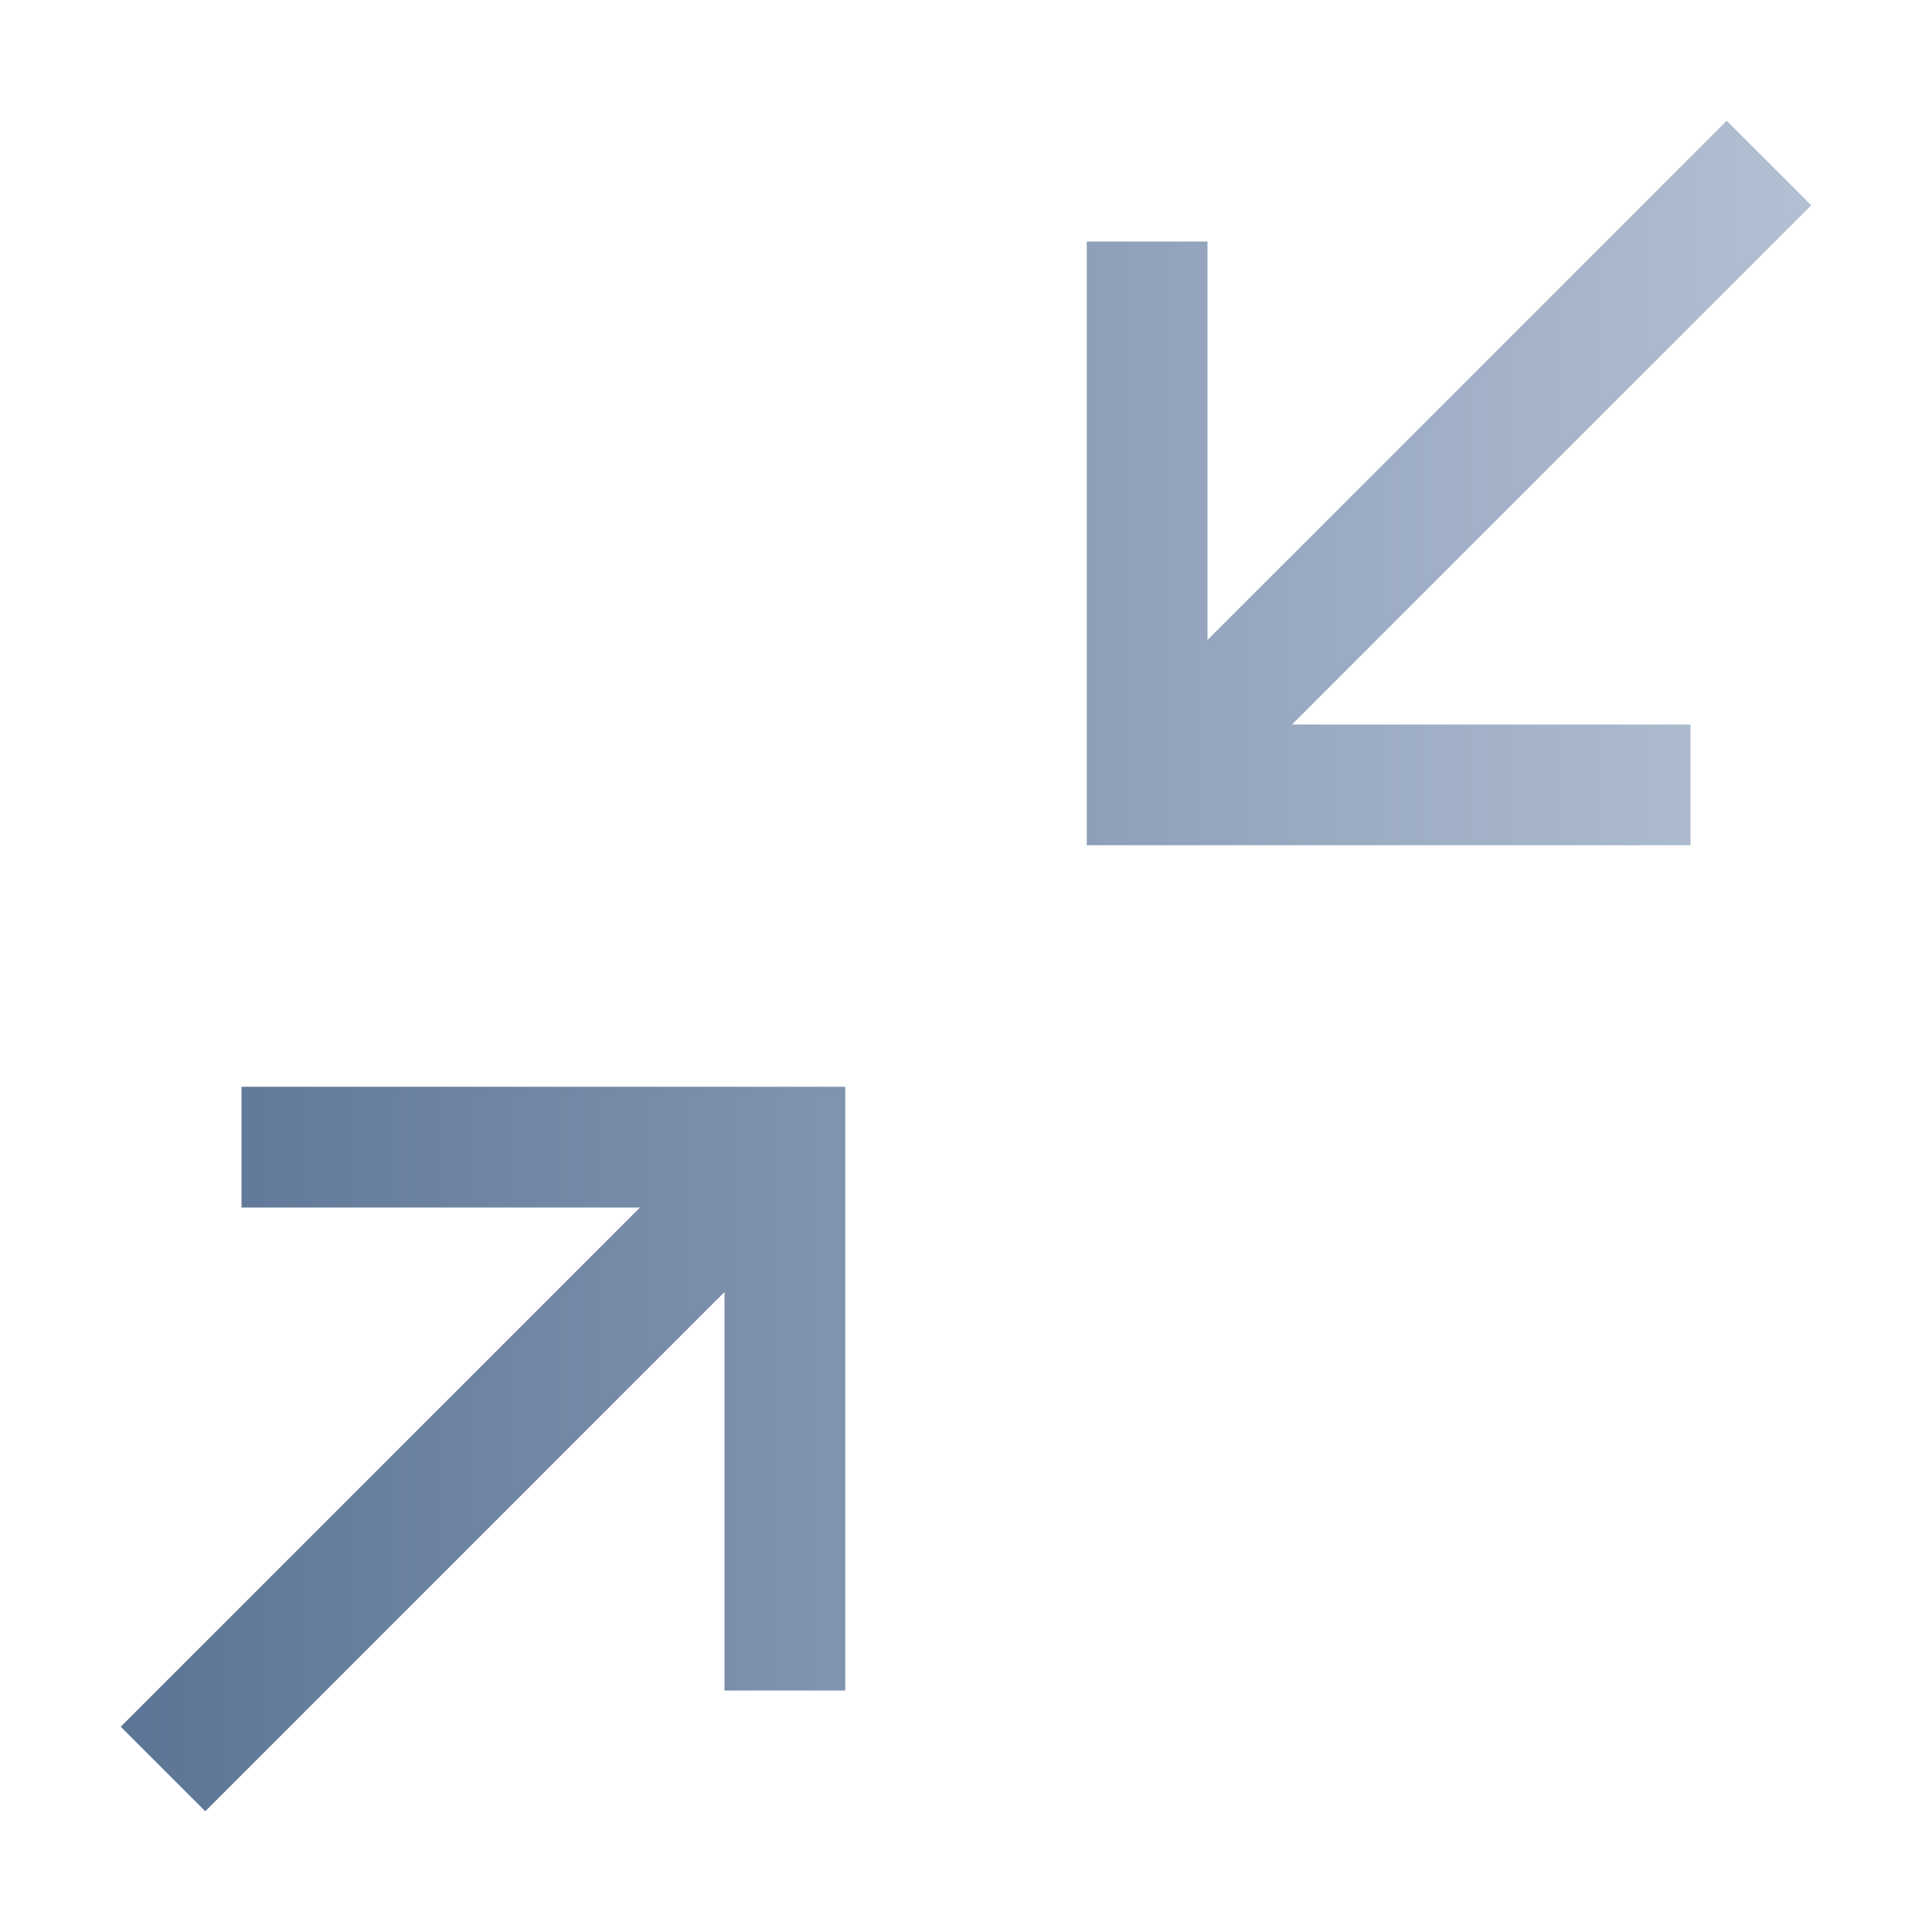 <?xml version="1.0" encoding="utf-8"?>
<!-- Generator: Adobe Illustrator 27.6.1, SVG Export Plug-In . SVG Version: 6.00 Build 0)  -->
<svg version="1.1" id="Layer_1" xmlns="http://www.w3.org/2000/svg" xmlns:xlink="http://www.w3.org/1999/xlink" x="0px" y="0px"
	 viewBox="0 0 32 32" style="enable-background:new 0 0 32 32;" xml:space="preserve">
<style type="text/css">
	.st0{fill:none;}
	.st1{fill:url(#SVGID_1_);}
	.st2{fill:url(#SVGID_00000013905933221169878470000002030639693108389291_);}
</style>
<rect class="st0" width="32" height="32"/>
<linearGradient id="SVGID_1_" gradientUnits="userSpaceOnUse" x1="2" y1="10" x2="30" y2="10" gradientTransform="matrix(1 0 0 -1 0 34)">
	<stop  offset="0" style="stop-color:#5C7495"/>
	<stop  offset="1" style="stop-color:#B3C0D3"/>
</linearGradient>
<path class="st1" d="M4,18v2h6.6L2,28.6L3.4,30l8.6-8.6V28h2V18H4z"/>
<linearGradient id="SVGID_00000093890128349960515590000009573918720604801205_" gradientUnits="userSpaceOnUse" x1="2" y1="26" x2="30" y2="26" gradientTransform="matrix(1 0 0 -1 0 34)">
	<stop  offset="0" style="stop-color:#5C7495"/>
	<stop  offset="1" style="stop-color:#B3C0D3"/>
</linearGradient>
<path style="fill:url(#SVGID_00000093890128349960515590000009573918720604801205_);" d="M30,3.4L28.6,2L20,10.6V4h-2v10h10v-2h-6.6
	L30,3.4z"/>
</svg>
